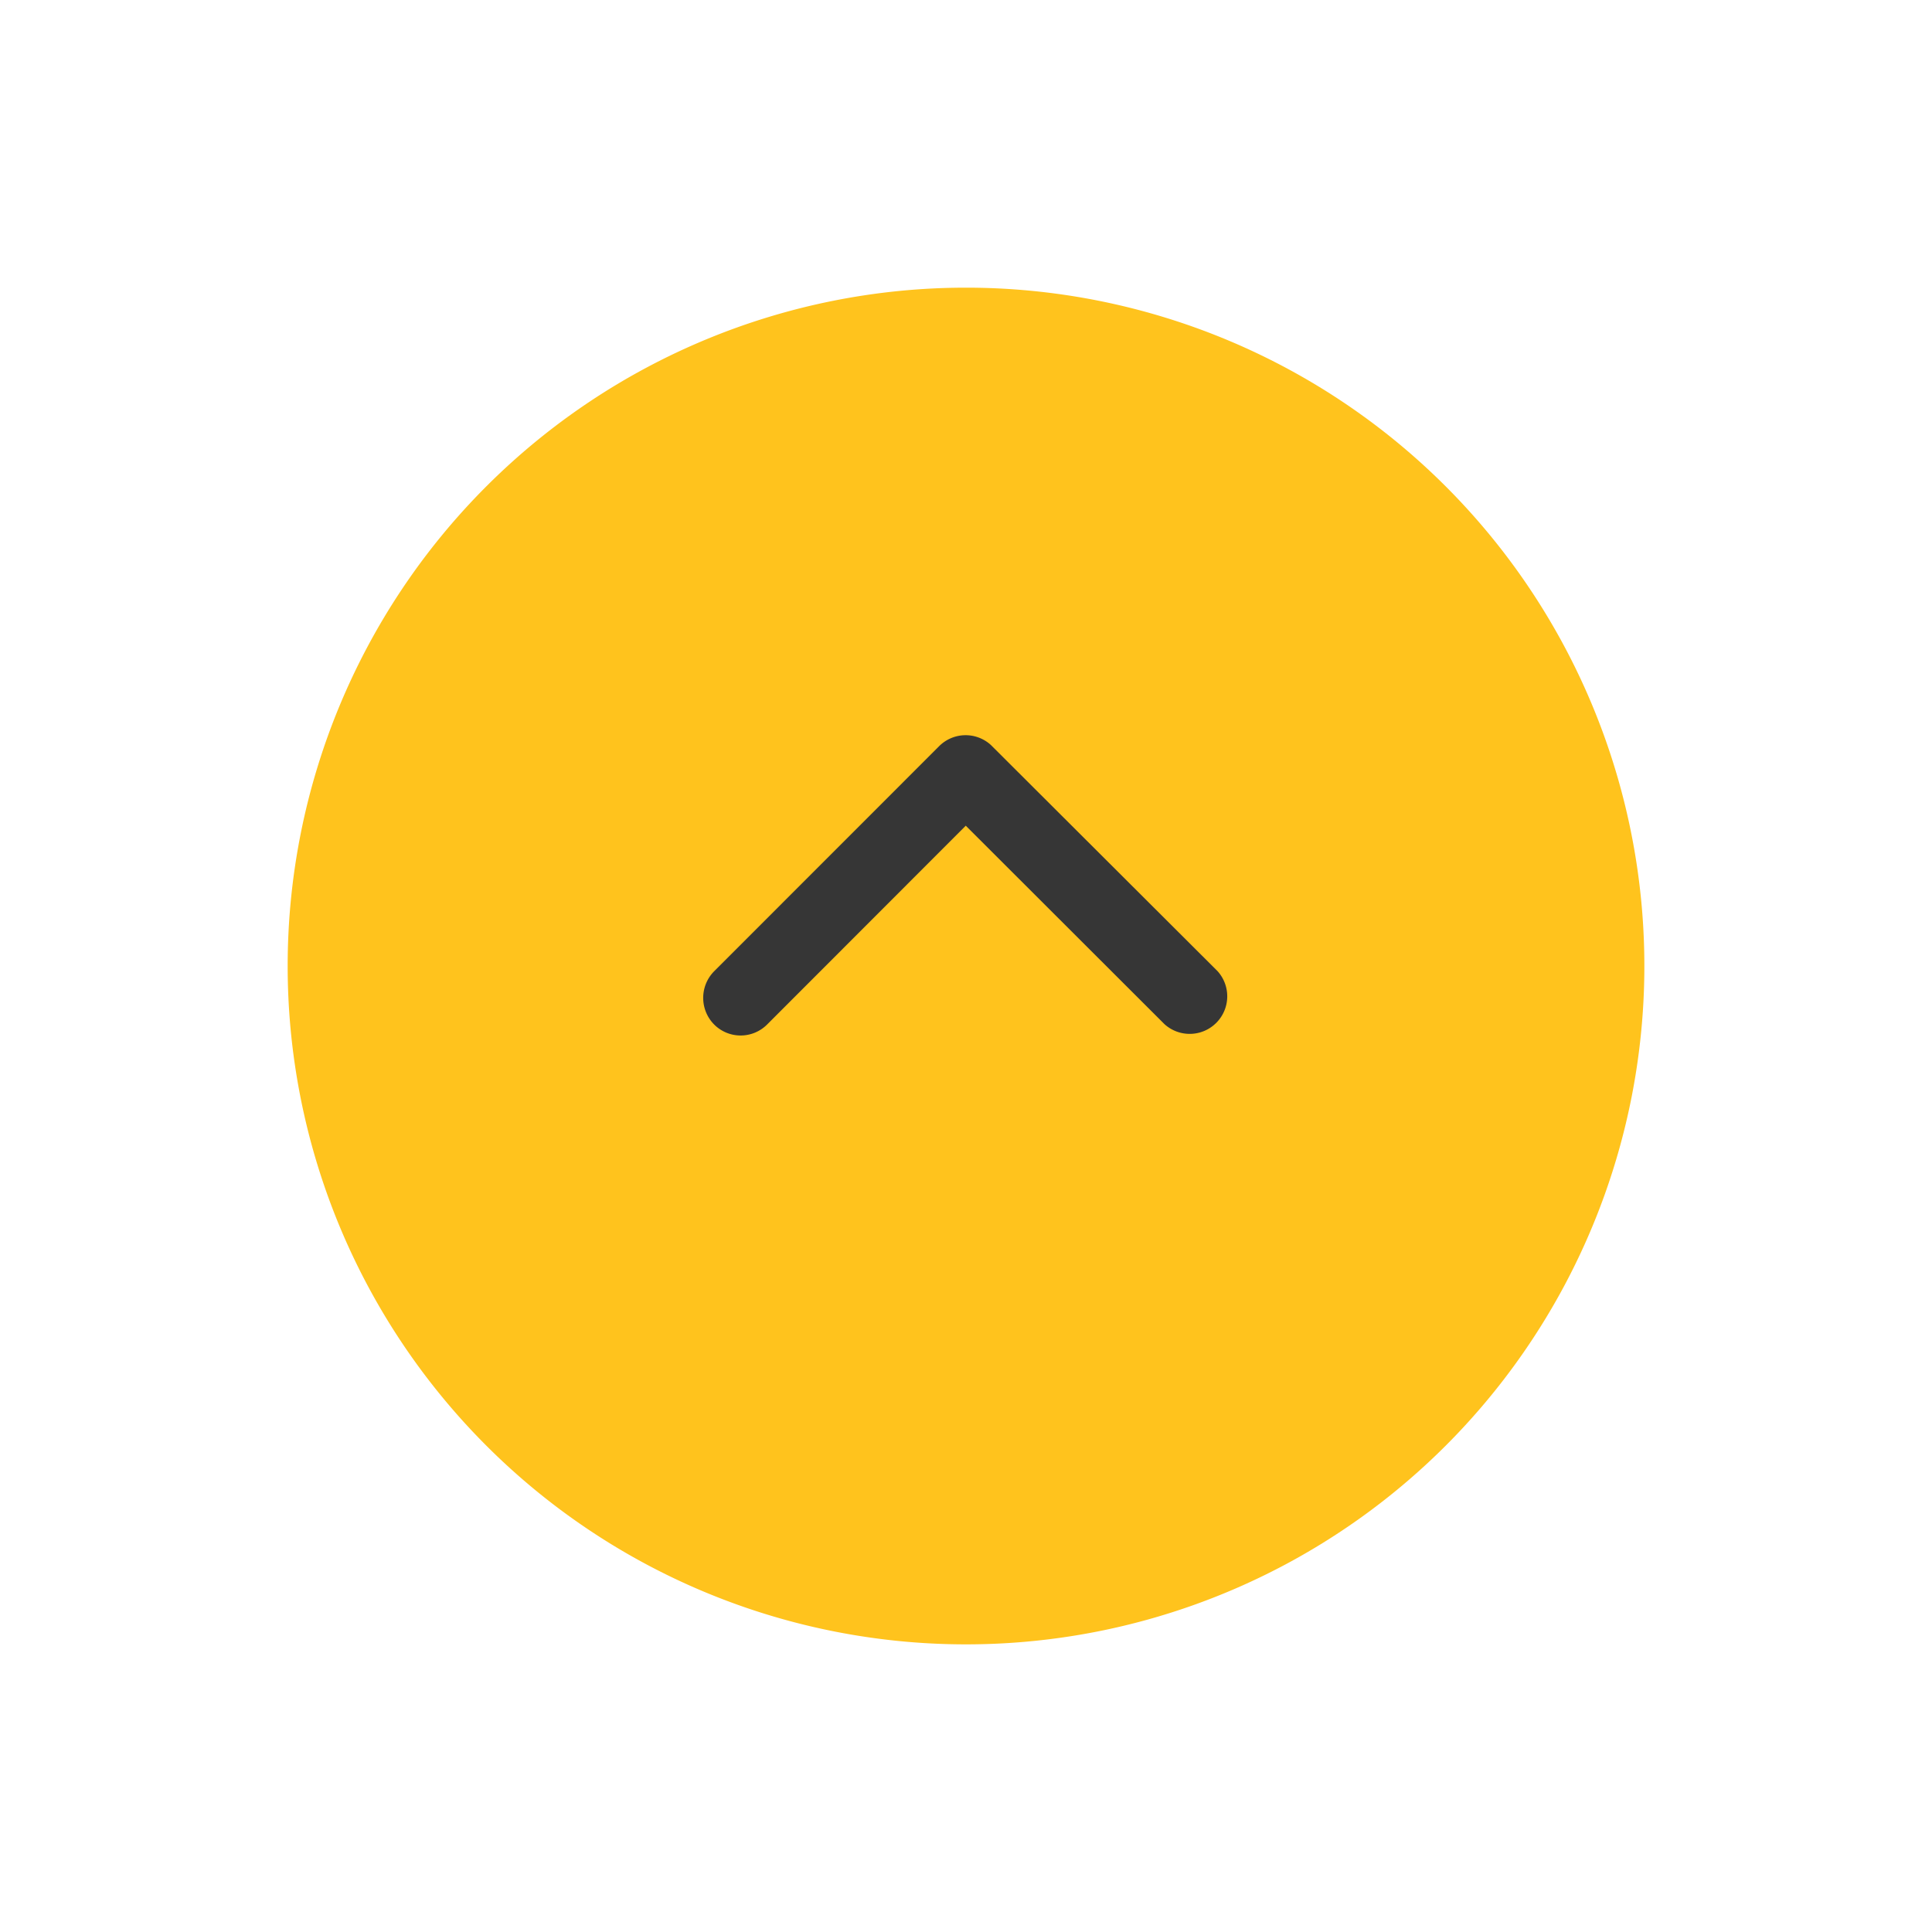 <svg xmlns="http://www.w3.org/2000/svg" xmlns:xlink="http://www.w3.org/1999/xlink" width="60.445" height="60.445" viewBox="0 0 60.445 60.445"><defs><style>.a{fill:#ffc31d;}.b{fill:#363636;}.c{filter:url(#a);}</style><filter id="a" x="0" y="0" width="60.445" height="60.445" filterUnits="userSpaceOnUse"><feOffset dy="3" input="SourceAlpha"/><feGaussianBlur stdDeviation="3" result="b"/><feFlood flood-opacity="0.161"/><feComposite operator="in" in2="b"/><feComposite in="SourceGraphic"/></filter></defs><g transform="translate(-1808 -6602)"><g class="c" transform="matrix(1, 0, 0, 1, 1808, 6602)"><path class="a" d="M21.222,0A21.223,21.223,0,1,1,0,21.223,21.223,21.223,0,0,1,21.222,0Z" transform="translate(9 6)"/></g><path class="b" d="M14.408,17.811l6.214-6.219a1.17,1.17,0,0,1,1.659,0,1.184,1.184,0,0,1,0,1.664L15.24,20.3a1.172,1.172,0,0,1-1.62.034L6.53,13.26A1.175,1.175,0,0,1,8.189,11.6Z" transform="translate(1852.623 6645.644) rotate(180)"/></g></svg>